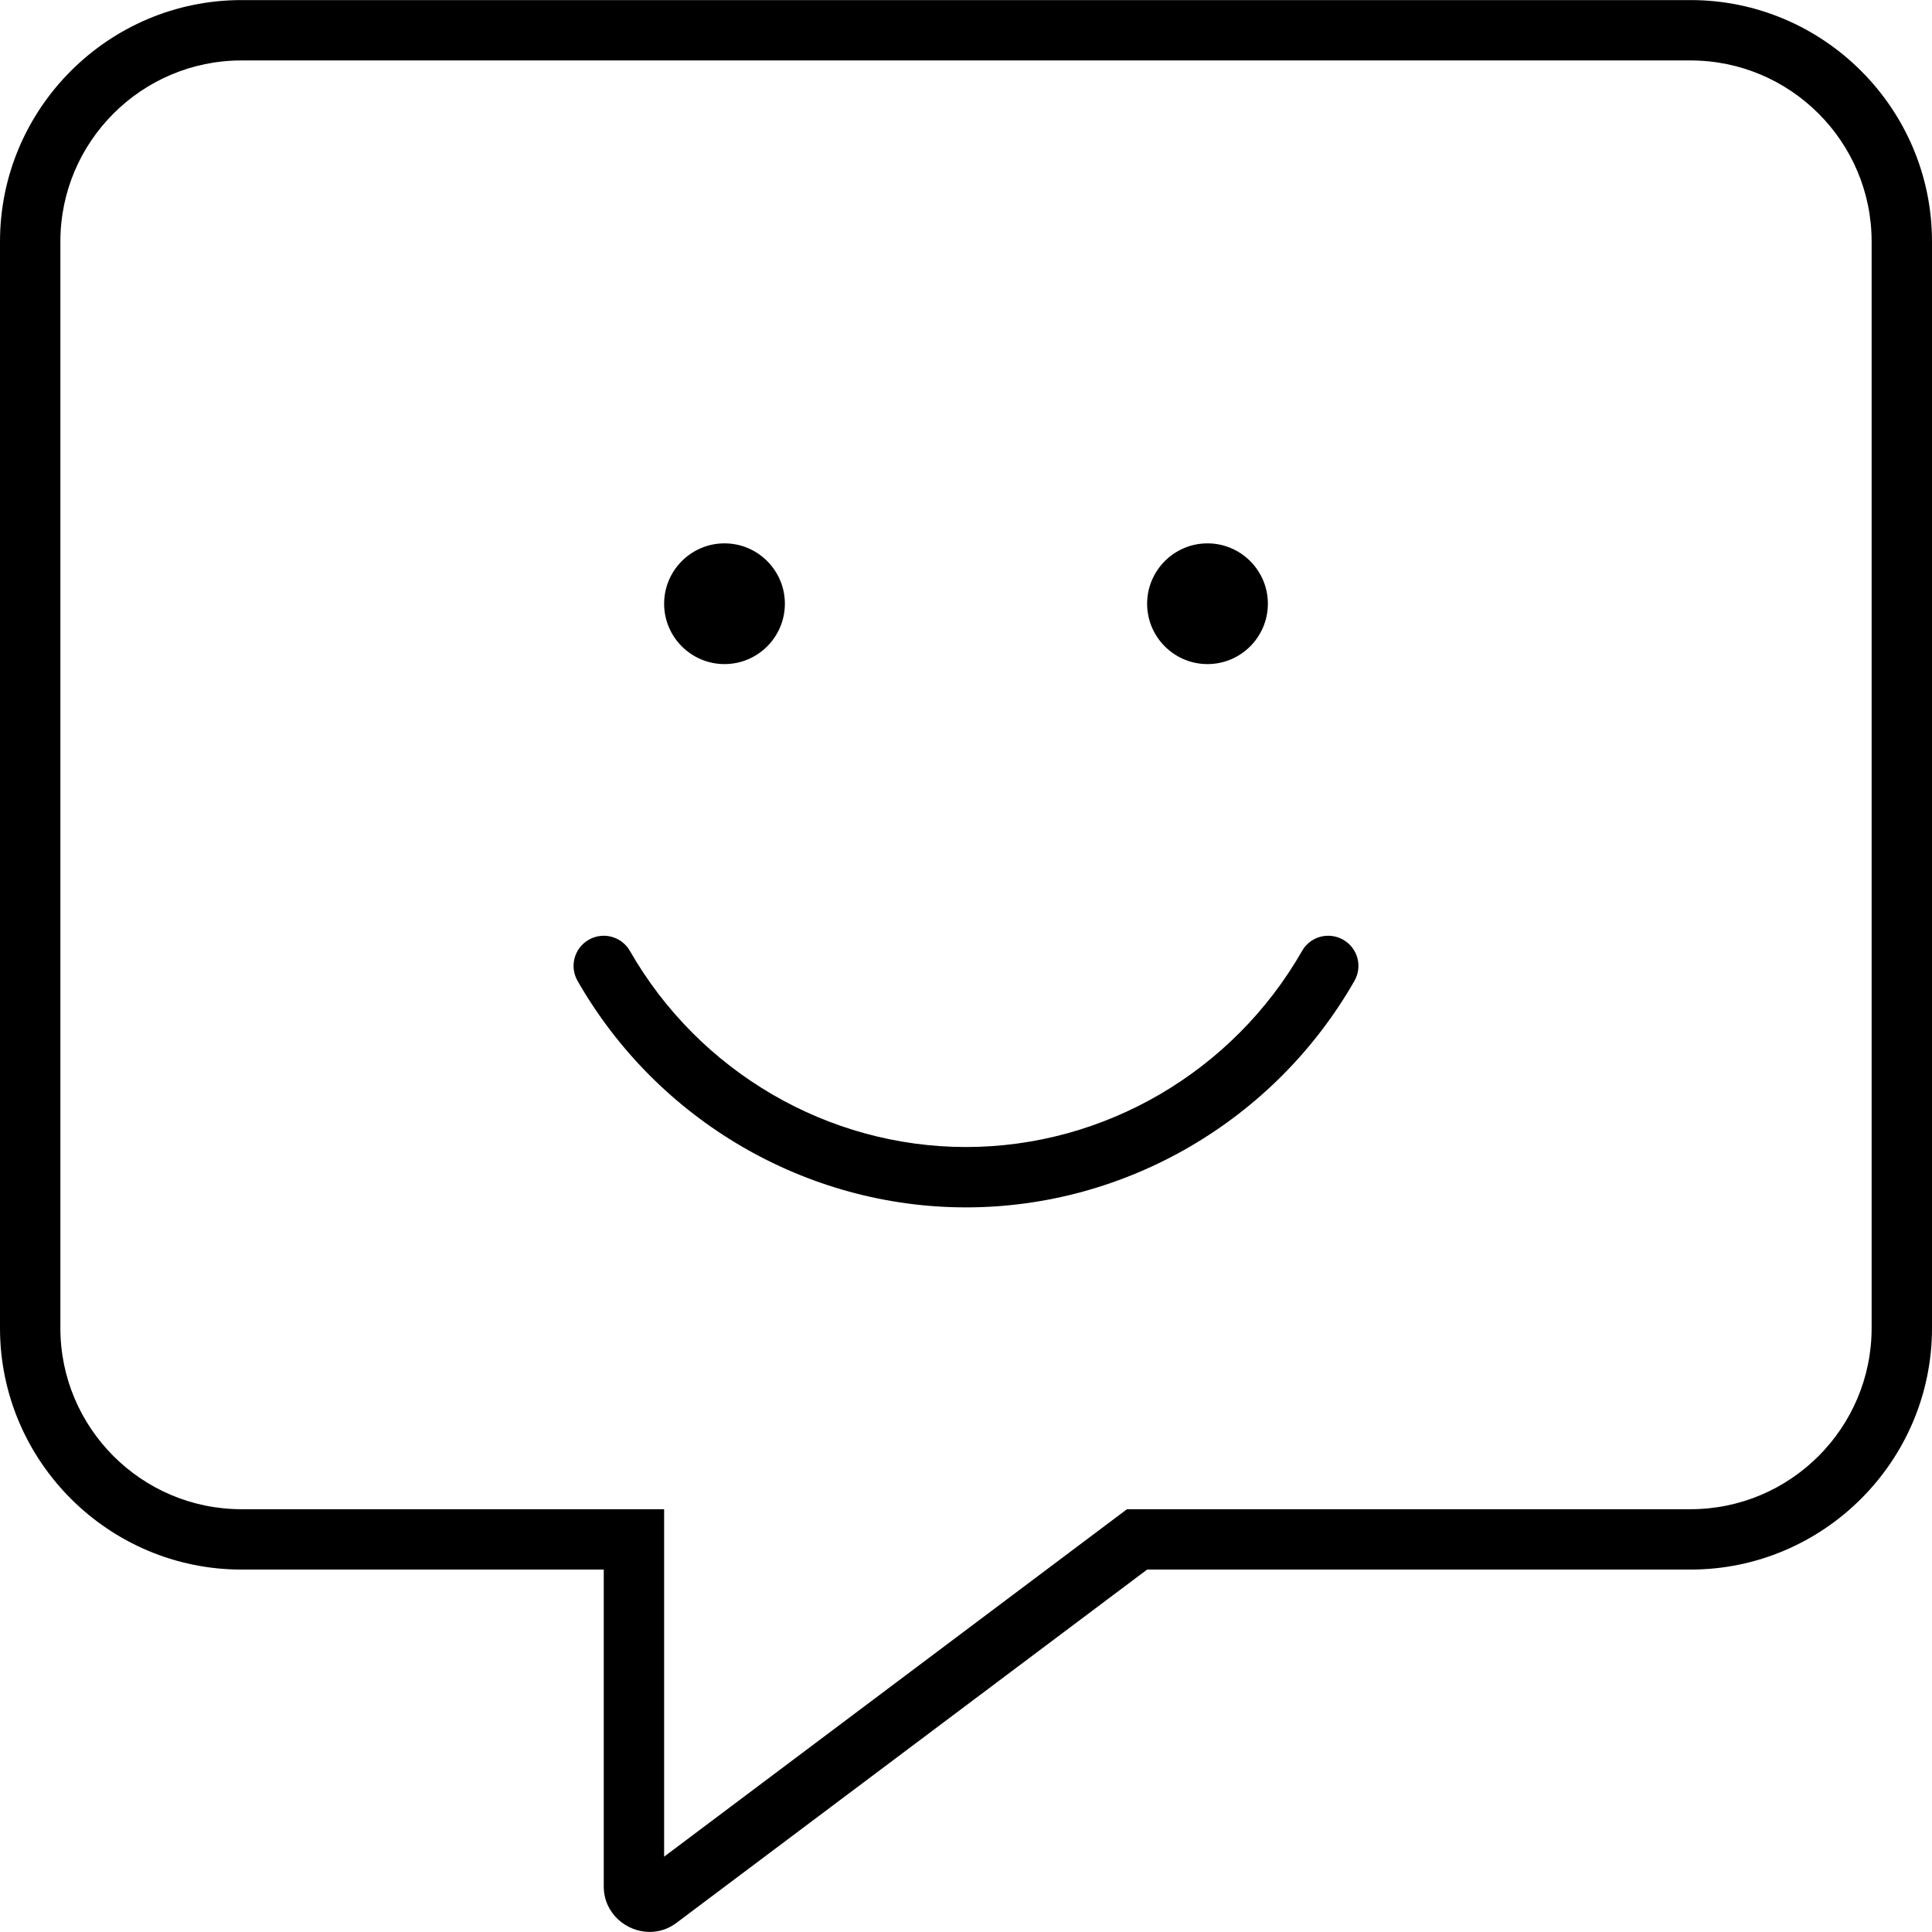 <svg xmlns="http://www.w3.org/2000/svg" viewBox="0 0 512 512"><!-- Font Awesome Pro 6.0.0-alpha2 by @fontawesome - https://fontawesome.com License - https://fontawesome.com/license (Commercial License) --><path d="M448 0.021H64C28.75 0.021 0 28.766 0 64.01V351.964C0 387.208 28.75 415.954 64 415.954H160V499.94C160 507.012 165.92 511.979 172.178 511.979C174.547 511.979 176.963 511.267 179.125 509.689L304 415.954H448C483.25 415.954 512 387.208 512 351.964V64.01C512 28.766 483.25 0.021 448 0.021ZM496 351.964C496 378.427 474.467 399.956 448 399.956H298.662L294.395 403.161L176 492.033V399.956H64C37.533 399.956 16 378.427 16 351.964V64.01C16 37.548 37.533 16.018 64 16.018H448C474.467 16.018 496 37.548 496 64.01V351.964ZM320 175.992C328.822 175.992 336 168.814 336 159.995S328.822 143.997 320 143.997S304 151.176 304 159.995S311.178 175.992 320 175.992ZM345.062 252.011C326.719 284.053 292.594 303.972 256 303.972S185.281 284.053 166.938 252.011C164.734 248.153 159.828 246.856 156.031 249.043C152.188 251.23 150.859 256.12 153.063 259.948C174.234 296.973 213.687 319.969 256 319.969S337.766 296.973 358.937 259.948C361.141 256.12 359.812 251.23 355.969 249.043S347.234 248.153 345.062 252.011ZM192 175.992C200.822 175.992 208 168.814 208 159.995S200.822 143.997 192 143.997C183.178 143.997 176 151.176 176 159.995S183.178 175.992 192 175.992Z"/></svg>